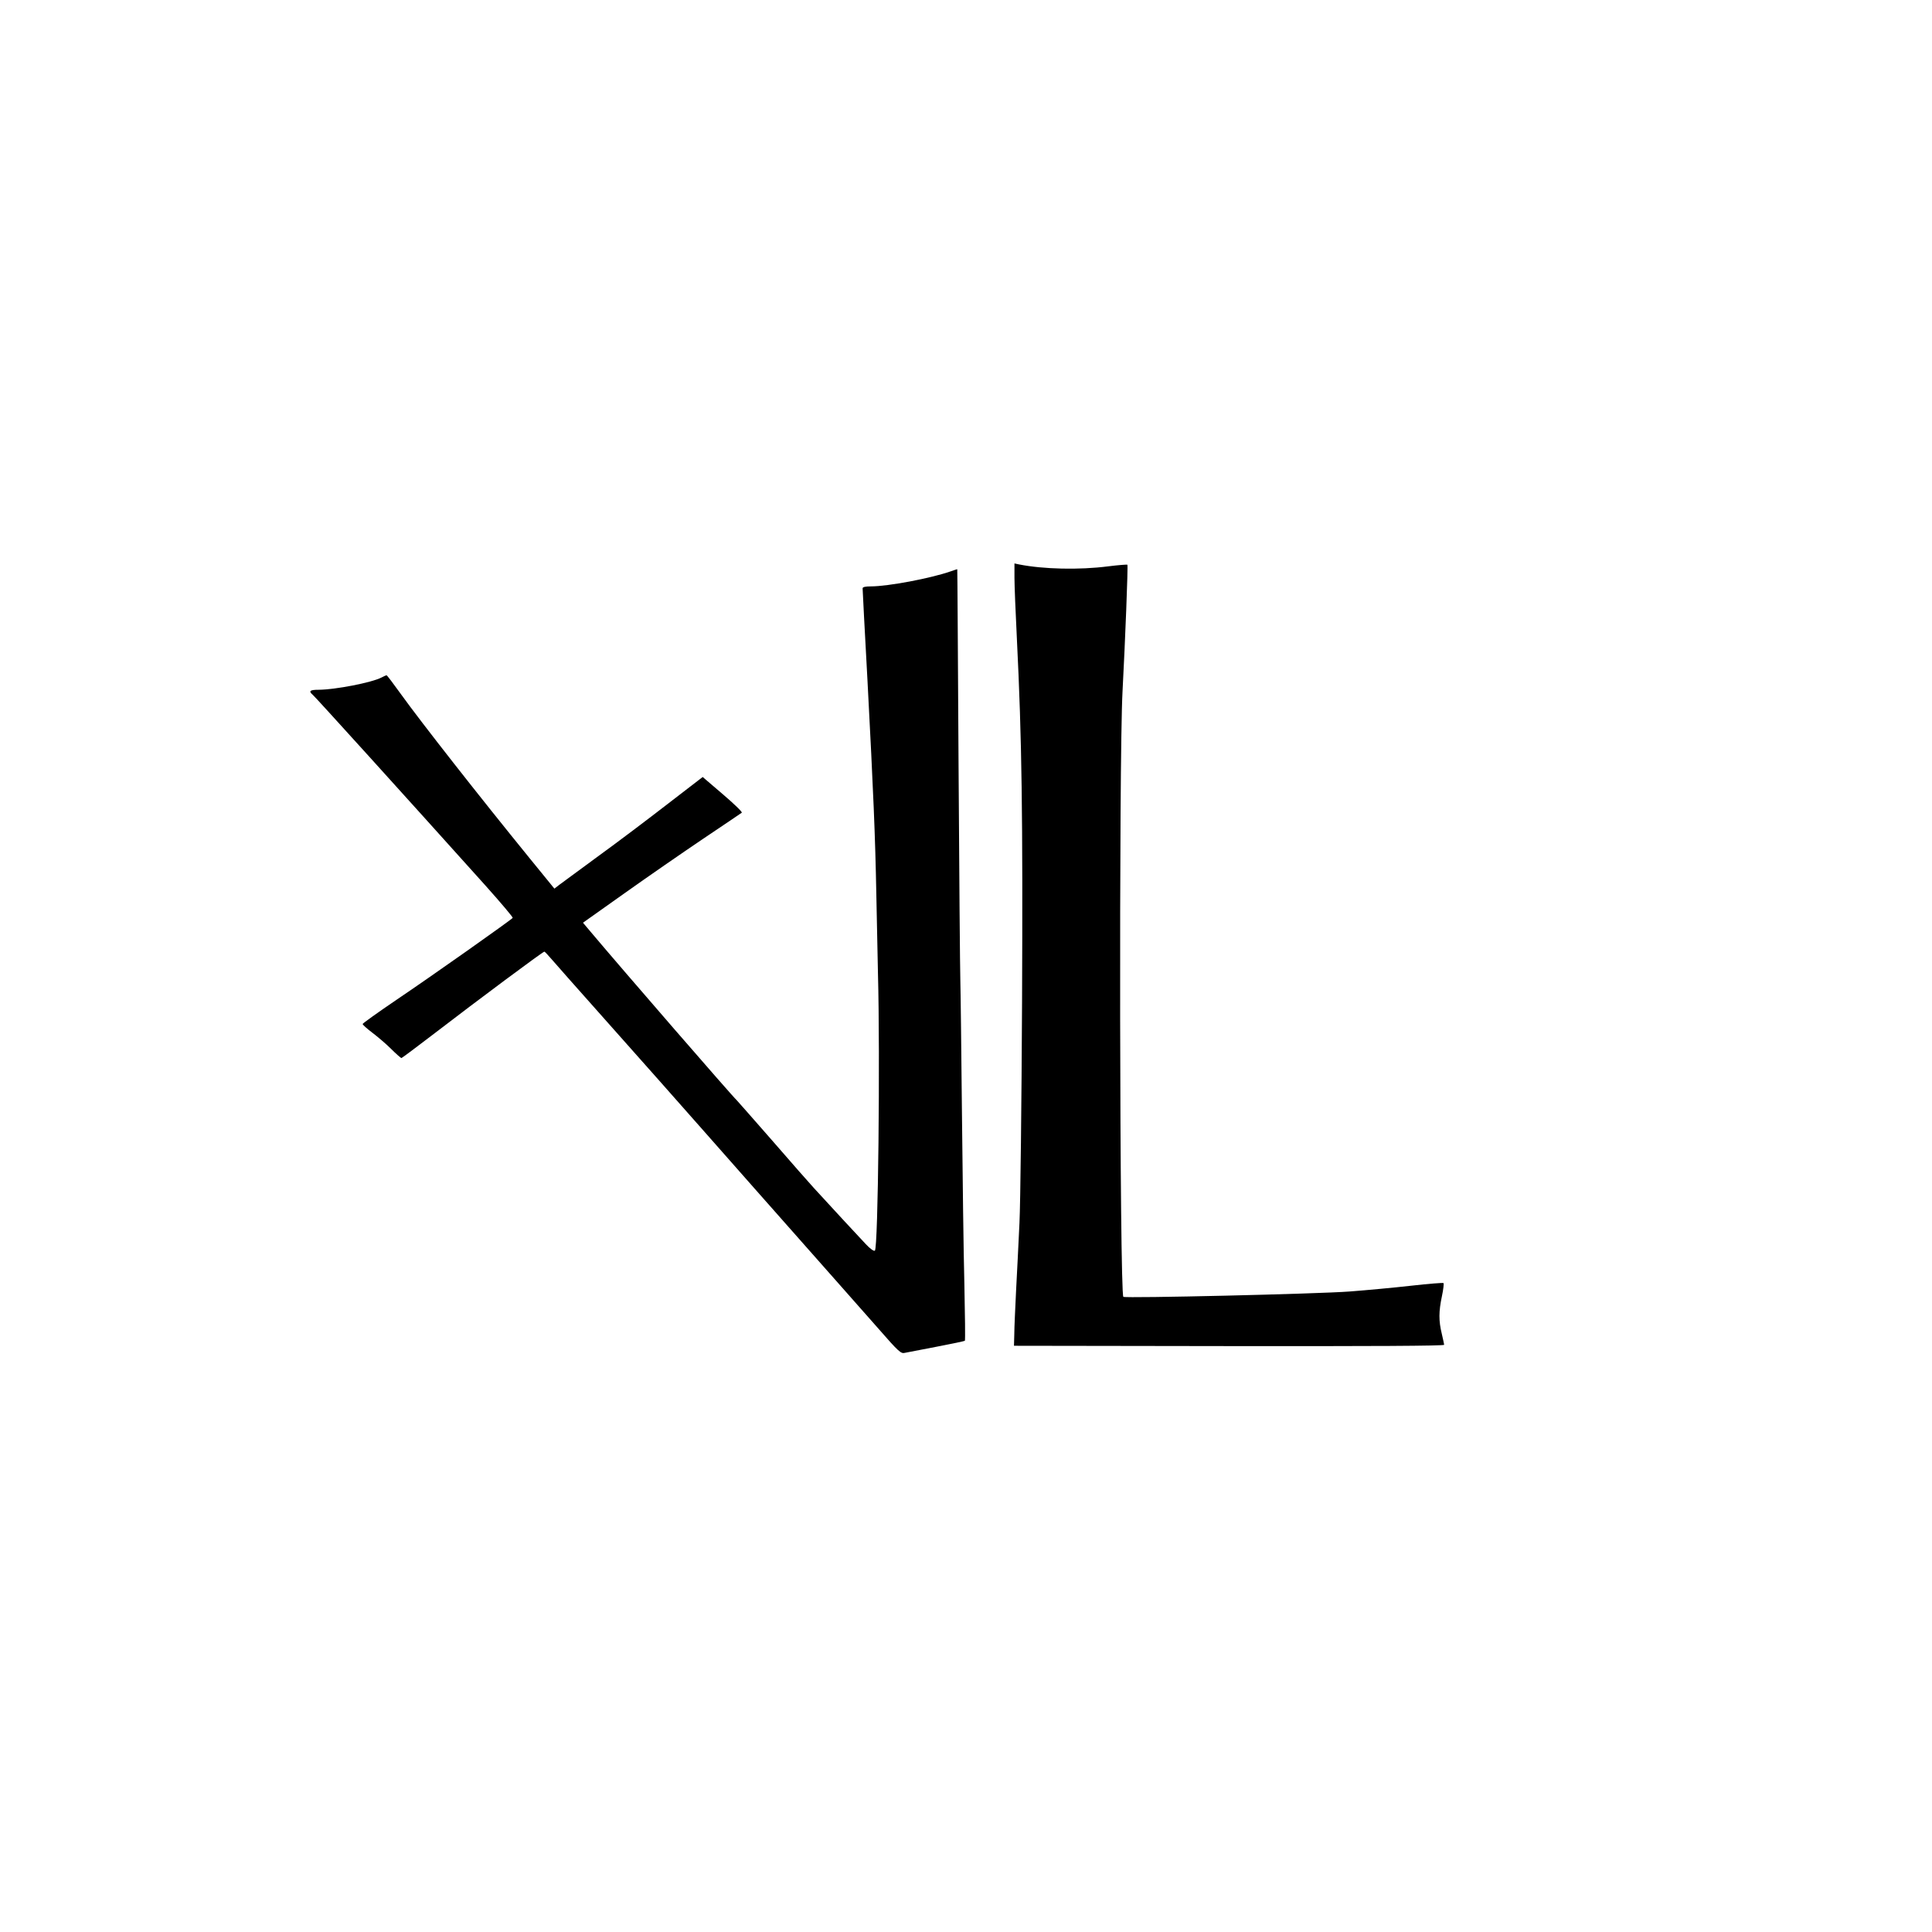 <?xml version="1.0" standalone="no"?>
<!DOCTYPE svg PUBLIC "-//W3C//DTD SVG 20010904//EN"
 "http://www.w3.org/TR/2001/REC-SVG-20010904/DTD/svg10.dtd">
<svg version="1.0" xmlns="http://www.w3.org/2000/svg"
 width="1196pt" height="1196pt" viewBox="0 0 1196 1196"
 preserveAspectRatio="xMidYMid meet">

<g transform="translate(0,1196) scale(0.1,-0.1)"
fill="#000000" stroke="none">
<path d="M6280 8383 c0 -48 7 -218 15 -378 31 -623 37 -1087 32 -2245 -3 -630
-10 -1246 -16 -1370 -6 -124 -15 -313 -21 -420 -5 -107 -11 -228 -11 -268 l-2
-73 1331 -2 c883 -1 1332 1 1332 8 -1 6 -7 37 -15 70 -19 78 -19 135 1 230 9
42 13 79 10 82 -3 3 -92 -4 -198 -16 -106 -12 -278 -28 -383 -36 -196 -15
-1390 -43 -1401 -33 -23 24 -28 3322 -5 3748 16 303 35 779 30 784 -2 2 -56
-2 -119 -10 -178 -23 -401 -18 -552 12 l-28 6 0 -89z"/>
<path d="M5885 8423 c-123 -43 -387 -93 -494 -93 -34 0 -51 -4 -51 -12 0 -7
13 -263 30 -568 37 -702 48 -962 55 -1330 3 -162 8 -380 10 -485 14 -522 1
-1704 -19 -1717 -6 -5 -29 11 -56 40 -42 44 -212 228 -321 347 -25 27 -142
160 -259 295 -118 135 -217 247 -220 250 -20 16 -707 808 -903 1041 l-48 57
258 183 c142 101 362 253 488 338 127 85 233 157 237 160 5 4 -48 55 -117 114
l-125 107 -217 -167 c-120 -93 -312 -238 -428 -322 -115 -85 -224 -165 -242
-178 l-31 -24 -154 189 c-310 381 -671 841 -796 1015 -46 64 -86 117 -89 117
-2 0 -16 -6 -31 -14 -62 -32 -285 -75 -389 -76 -55 0 -64 -8 -37 -31 15 -12
568 -623 1072 -1184 93 -104 168 -193 166 -197 -7 -11 -498 -358 -719 -507
-115 -78 -210 -146 -210 -150 0 -5 27 -29 60 -54 33 -25 86 -70 117 -101 31
-31 60 -56 63 -56 3 0 102 74 218 163 239 184 659 497 667 496 3 0 25 -24 50
-53 25 -29 153 -174 285 -322 349 -393 440 -495 655 -739 169 -192 375 -425
835 -945 66 -75 179 -202 250 -283 115 -132 133 -148 155 -142 14 3 102 20
197 38 95 18 174 35 176 37 3 3 1 160 -3 350 -5 190 -11 665 -15 1055 -4 391
-8 762 -10 825 -2 63 -7 662 -11 1330 -4 668 -7 1216 -8 1216 0 1 -19 -5 -41
-13z"/>
</g>
</svg>
